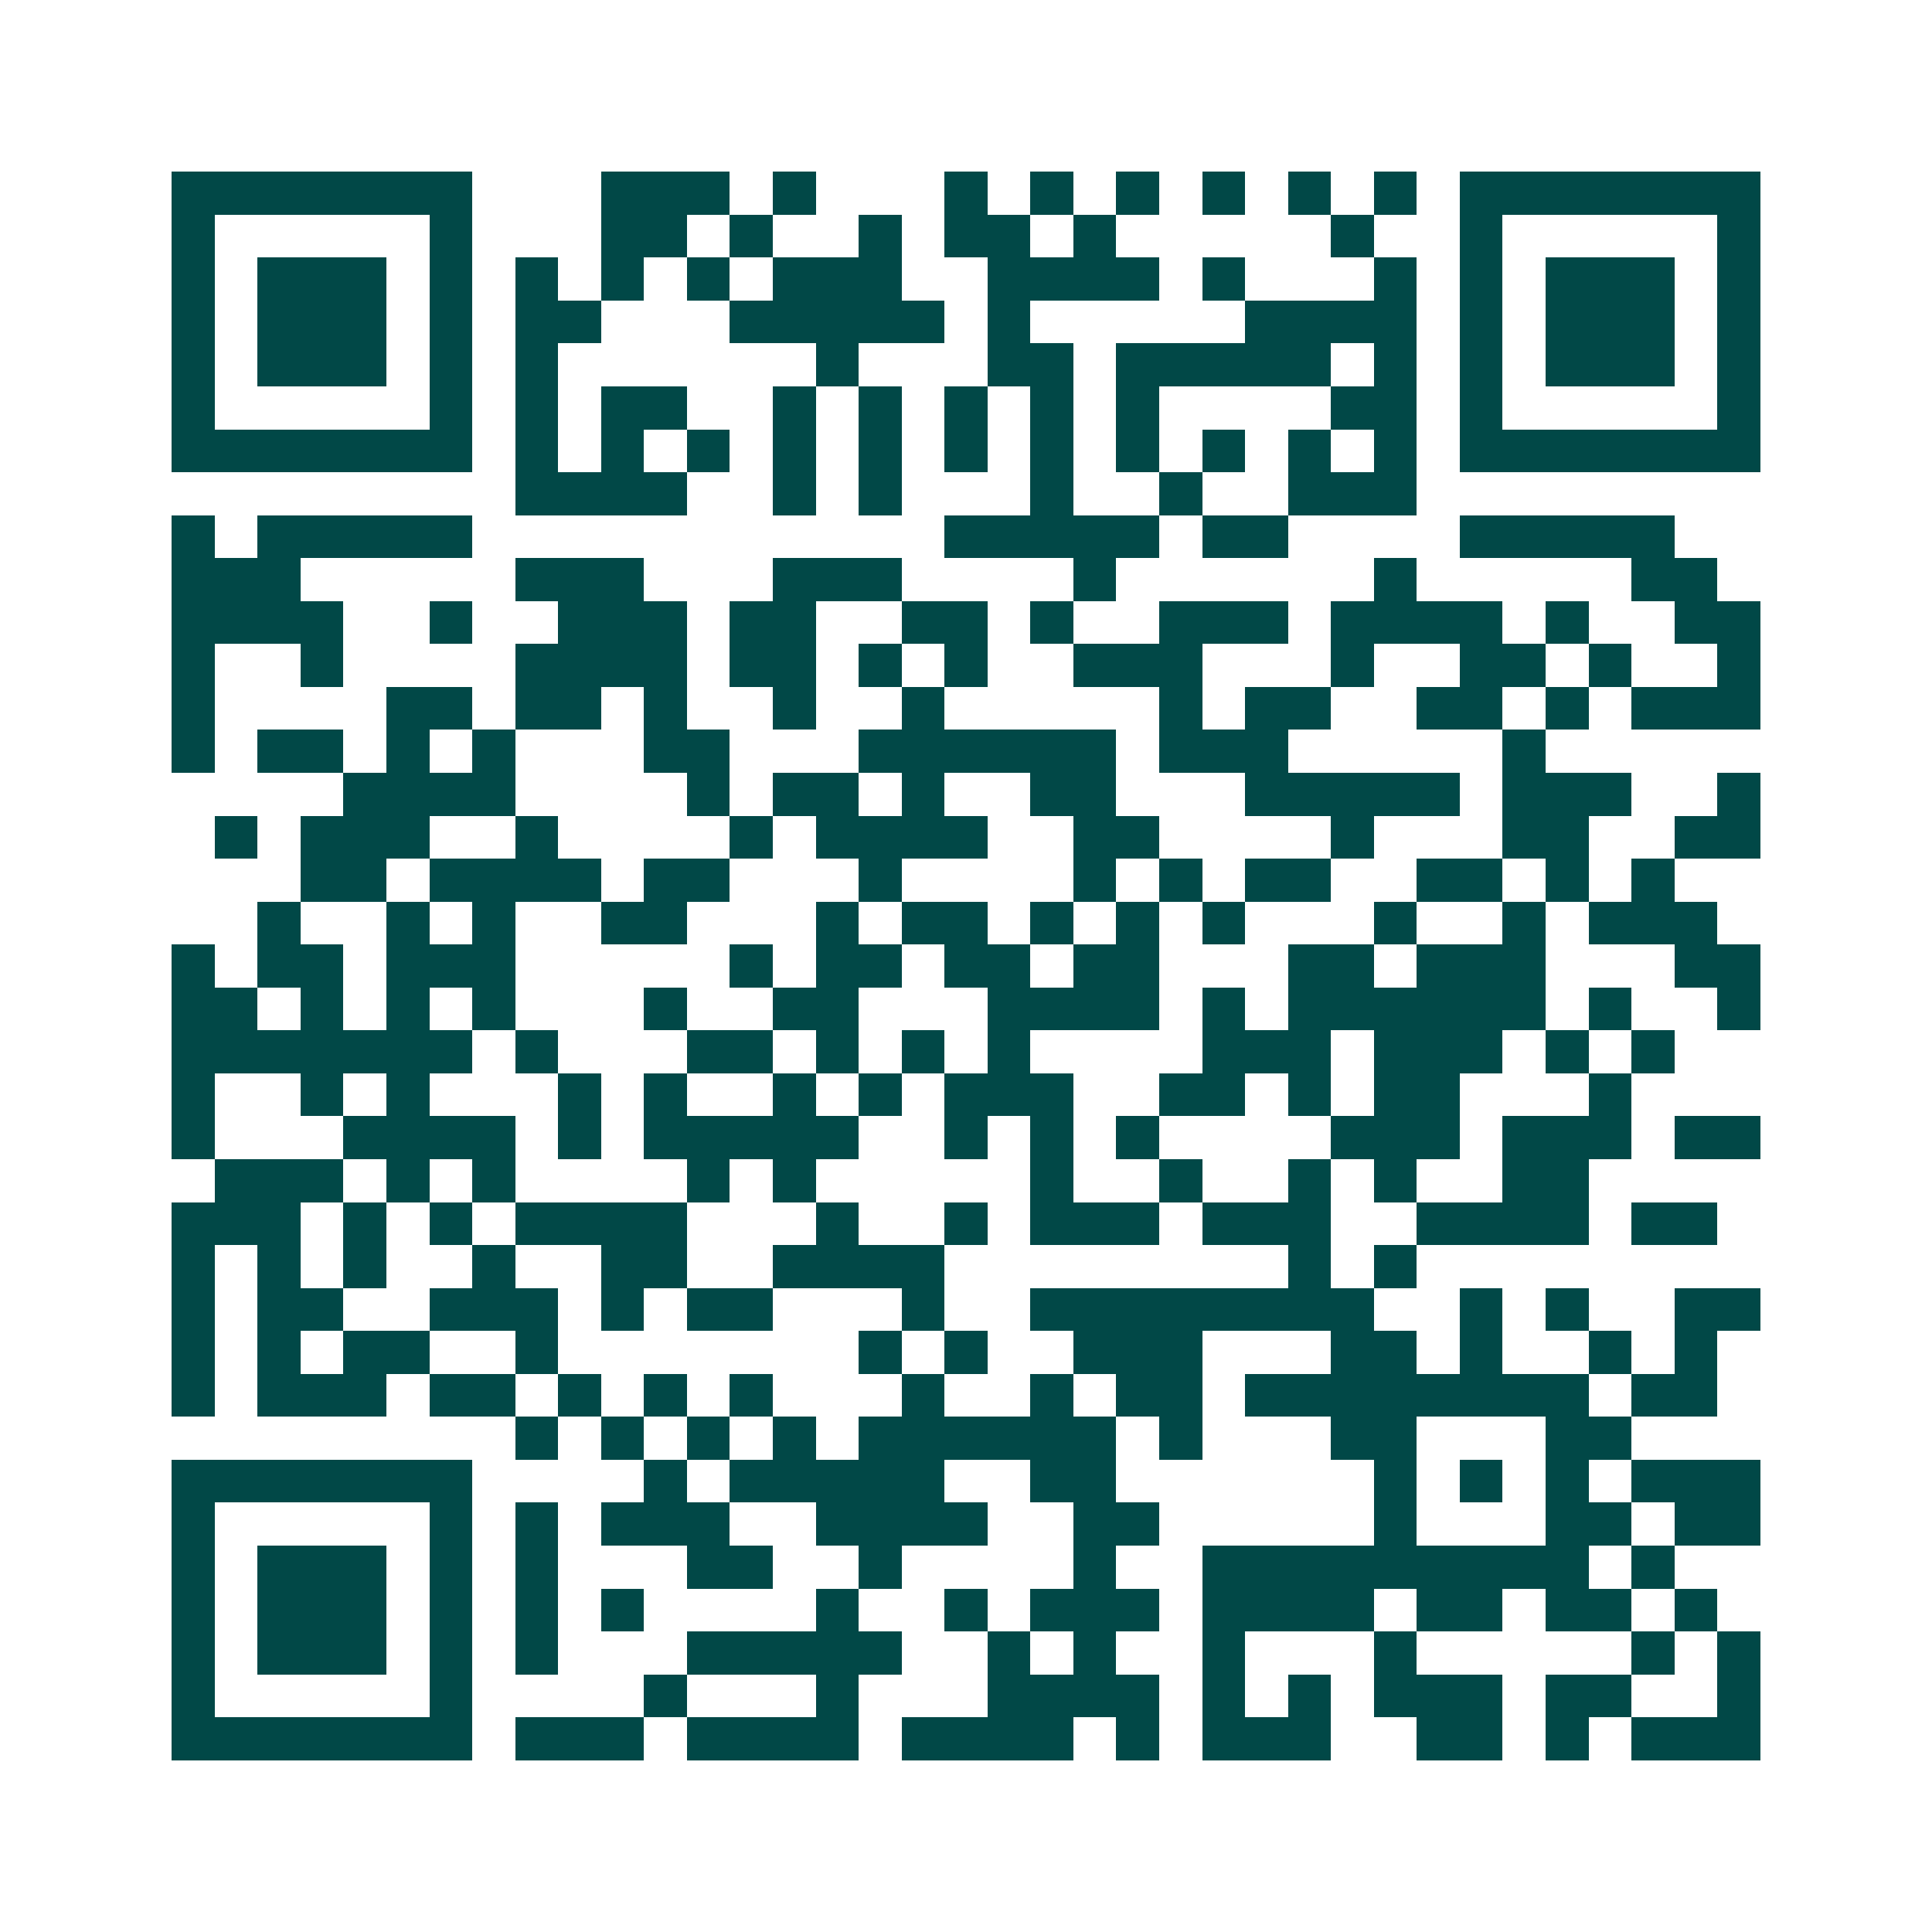 <svg xmlns="http://www.w3.org/2000/svg" width="200" height="200" viewBox="0 0 45 45" shape-rendering="crispEdges"><path fill="#ffffff" d="M0 0h45v45H0z"/><path stroke="#014847" d="M4 4.5h7m3 0h3m1 0h1m3 0h1m1 0h1m1 0h1m1 0h1m1 0h1m1 0h1m1 0h7M4 5.5h1m5 0h1m3 0h2m1 0h1m2 0h1m1 0h2m1 0h1m5 0h1m2 0h1m5 0h1M4 6.5h1m1 0h3m1 0h1m1 0h1m1 0h1m1 0h1m1 0h3m2 0h4m1 0h1m3 0h1m1 0h1m1 0h3m1 0h1M4 7.5h1m1 0h3m1 0h1m1 0h2m3 0h5m1 0h1m5 0h4m1 0h1m1 0h3m1 0h1M4 8.5h1m1 0h3m1 0h1m1 0h1m6 0h1m3 0h2m1 0h5m1 0h1m1 0h1m1 0h3m1 0h1M4 9.5h1m5 0h1m1 0h1m1 0h2m2 0h1m1 0h1m1 0h1m1 0h1m1 0h1m4 0h2m1 0h1m5 0h1M4 10.5h7m1 0h1m1 0h1m1 0h1m1 0h1m1 0h1m1 0h1m1 0h1m1 0h1m1 0h1m1 0h1m1 0h1m1 0h7M12 11.5h4m2 0h1m1 0h1m3 0h1m2 0h1m2 0h3M4 12.5h1m1 0h5m11 0h5m1 0h2m4 0h5M4 13.5h3m5 0h3m3 0h3m4 0h1m6 0h1m5 0h2M4 14.5h4m2 0h1m2 0h3m1 0h2m2 0h2m1 0h1m2 0h3m1 0h4m1 0h1m2 0h2M4 15.5h1m2 0h1m4 0h4m1 0h2m1 0h1m1 0h1m2 0h3m3 0h1m2 0h2m1 0h1m2 0h1M4 16.5h1m4 0h2m1 0h2m1 0h1m2 0h1m2 0h1m5 0h1m1 0h2m2 0h2m1 0h1m1 0h3M4 17.5h1m1 0h2m1 0h1m1 0h1m3 0h2m3 0h6m1 0h3m5 0h1M8 18.5h4m4 0h1m1 0h2m1 0h1m2 0h2m3 0h5m1 0h3m2 0h1M5 19.5h1m1 0h3m2 0h1m4 0h1m1 0h4m2 0h2m4 0h1m3 0h2m2 0h2M7 20.5h2m1 0h4m1 0h2m3 0h1m4 0h1m1 0h1m1 0h2m2 0h2m1 0h1m1 0h1M6 21.5h1m2 0h1m1 0h1m2 0h2m3 0h1m1 0h2m1 0h1m1 0h1m1 0h1m3 0h1m2 0h1m1 0h3M4 22.5h1m1 0h2m1 0h3m5 0h1m1 0h2m1 0h2m1 0h2m3 0h2m1 0h3m3 0h2M4 23.5h2m1 0h1m1 0h1m1 0h1m3 0h1m2 0h2m3 0h4m1 0h1m1 0h6m1 0h1m2 0h1M4 24.5h7m1 0h1m3 0h2m1 0h1m1 0h1m1 0h1m4 0h3m1 0h3m1 0h1m1 0h1M4 25.5h1m2 0h1m1 0h1m3 0h1m1 0h1m2 0h1m1 0h1m1 0h3m2 0h2m1 0h1m1 0h2m3 0h1M4 26.5h1m3 0h4m1 0h1m1 0h5m2 0h1m1 0h1m1 0h1m4 0h3m1 0h3m1 0h2M5 27.5h3m1 0h1m1 0h1m4 0h1m1 0h1m5 0h1m2 0h1m2 0h1m1 0h1m2 0h2M4 28.5h3m1 0h1m1 0h1m1 0h4m3 0h1m2 0h1m1 0h3m1 0h3m2 0h4m1 0h2M4 29.5h1m1 0h1m1 0h1m2 0h1m2 0h2m2 0h4m8 0h1m1 0h1M4 30.5h1m1 0h2m2 0h3m1 0h1m1 0h2m3 0h1m2 0h8m2 0h1m1 0h1m2 0h2M4 31.5h1m1 0h1m1 0h2m2 0h1m7 0h1m1 0h1m2 0h3m3 0h2m1 0h1m2 0h1m1 0h1M4 32.5h1m1 0h3m1 0h2m1 0h1m1 0h1m1 0h1m3 0h1m2 0h1m1 0h2m1 0h8m1 0h2M12 33.5h1m1 0h1m1 0h1m1 0h1m1 0h6m1 0h1m3 0h2m3 0h2M4 34.5h7m4 0h1m1 0h5m2 0h2m6 0h1m1 0h1m1 0h1m1 0h3M4 35.5h1m5 0h1m1 0h1m1 0h3m2 0h4m2 0h2m5 0h1m3 0h2m1 0h2M4 36.5h1m1 0h3m1 0h1m1 0h1m3 0h2m2 0h1m4 0h1m2 0h9m1 0h1M4 37.5h1m1 0h3m1 0h1m1 0h1m1 0h1m4 0h1m2 0h1m1 0h3m1 0h4m1 0h2m1 0h2m1 0h1M4 38.5h1m1 0h3m1 0h1m1 0h1m3 0h5m2 0h1m1 0h1m2 0h1m3 0h1m5 0h1m1 0h1M4 39.5h1m5 0h1m4 0h1m3 0h1m3 0h4m1 0h1m1 0h1m1 0h3m1 0h2m2 0h1M4 40.5h7m1 0h3m1 0h4m1 0h4m1 0h1m1 0h3m2 0h2m1 0h1m1 0h3"/></svg>
